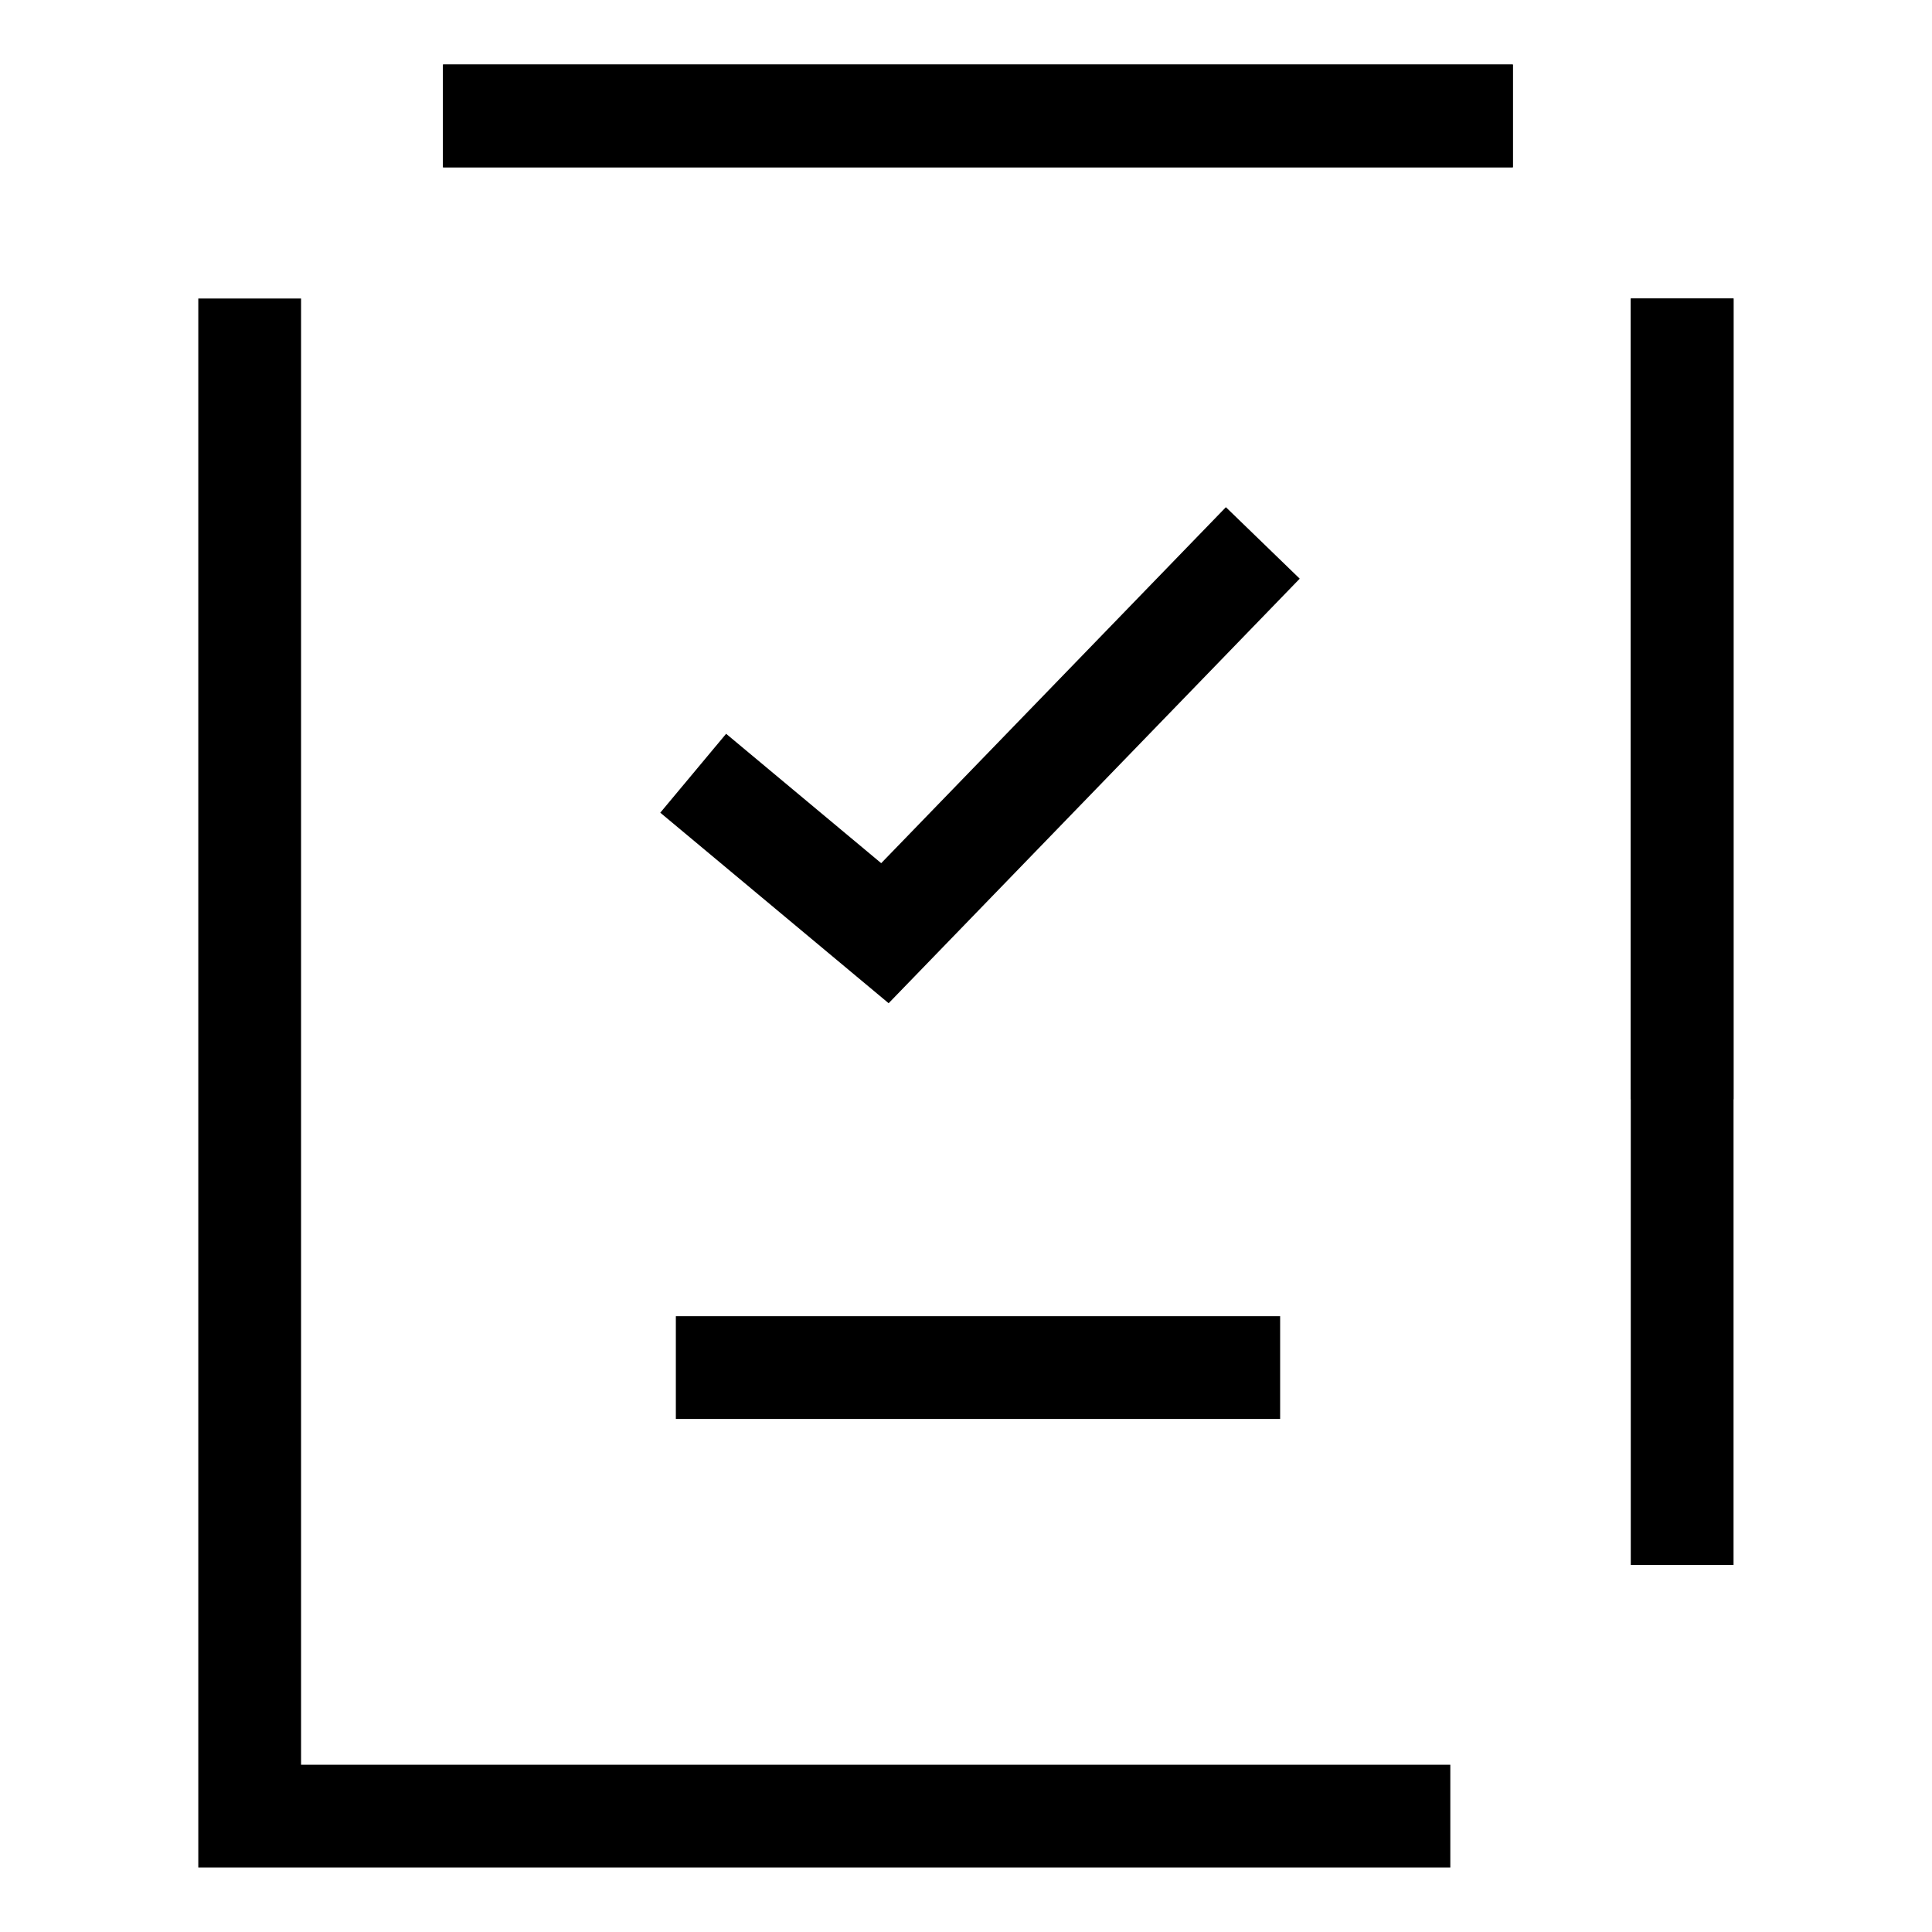<svg width="94" height="94" viewBox="0 0 94 94" fill="none" xmlns="http://www.w3.org/2000/svg">
<mask id="mask0_202_13911" style="mask-type:luminance" maskUnits="userSpaceOnUse" x="0" y="0" width="94" height="94">
<path d="M94 0H0V94H94V0Z" fill="white"/>
</mask>
<g mask="url(#mask0_202_13911)">
<path d="M12.148 14.524V88.362H70.564" stroke="black" stroke-width="5" stroke-miterlimit="10"/>
<path d="M81.844 53.487V14.524" stroke="black" stroke-width="5"/>
<path d="M81.844 76.141V14.524" stroke="black" stroke-width="5" stroke-miterlimit="10"/>
<path d="M21.555 5.64H73.606" stroke="black" stroke-width="5"/>
<path d="M21.555 5.64H73.606" stroke="black" stroke-width="5" stroke-miterlimit="10"/>
<path d="M32.883 66.538H62.284" stroke="black" stroke-width="5" stroke-miterlimit="10"/>
<path d="M33.727 37.621L43.055 45.404L61.441 26.416" stroke="black" stroke-width="5" stroke-miterlimit="10"/>
</g>
</svg>
